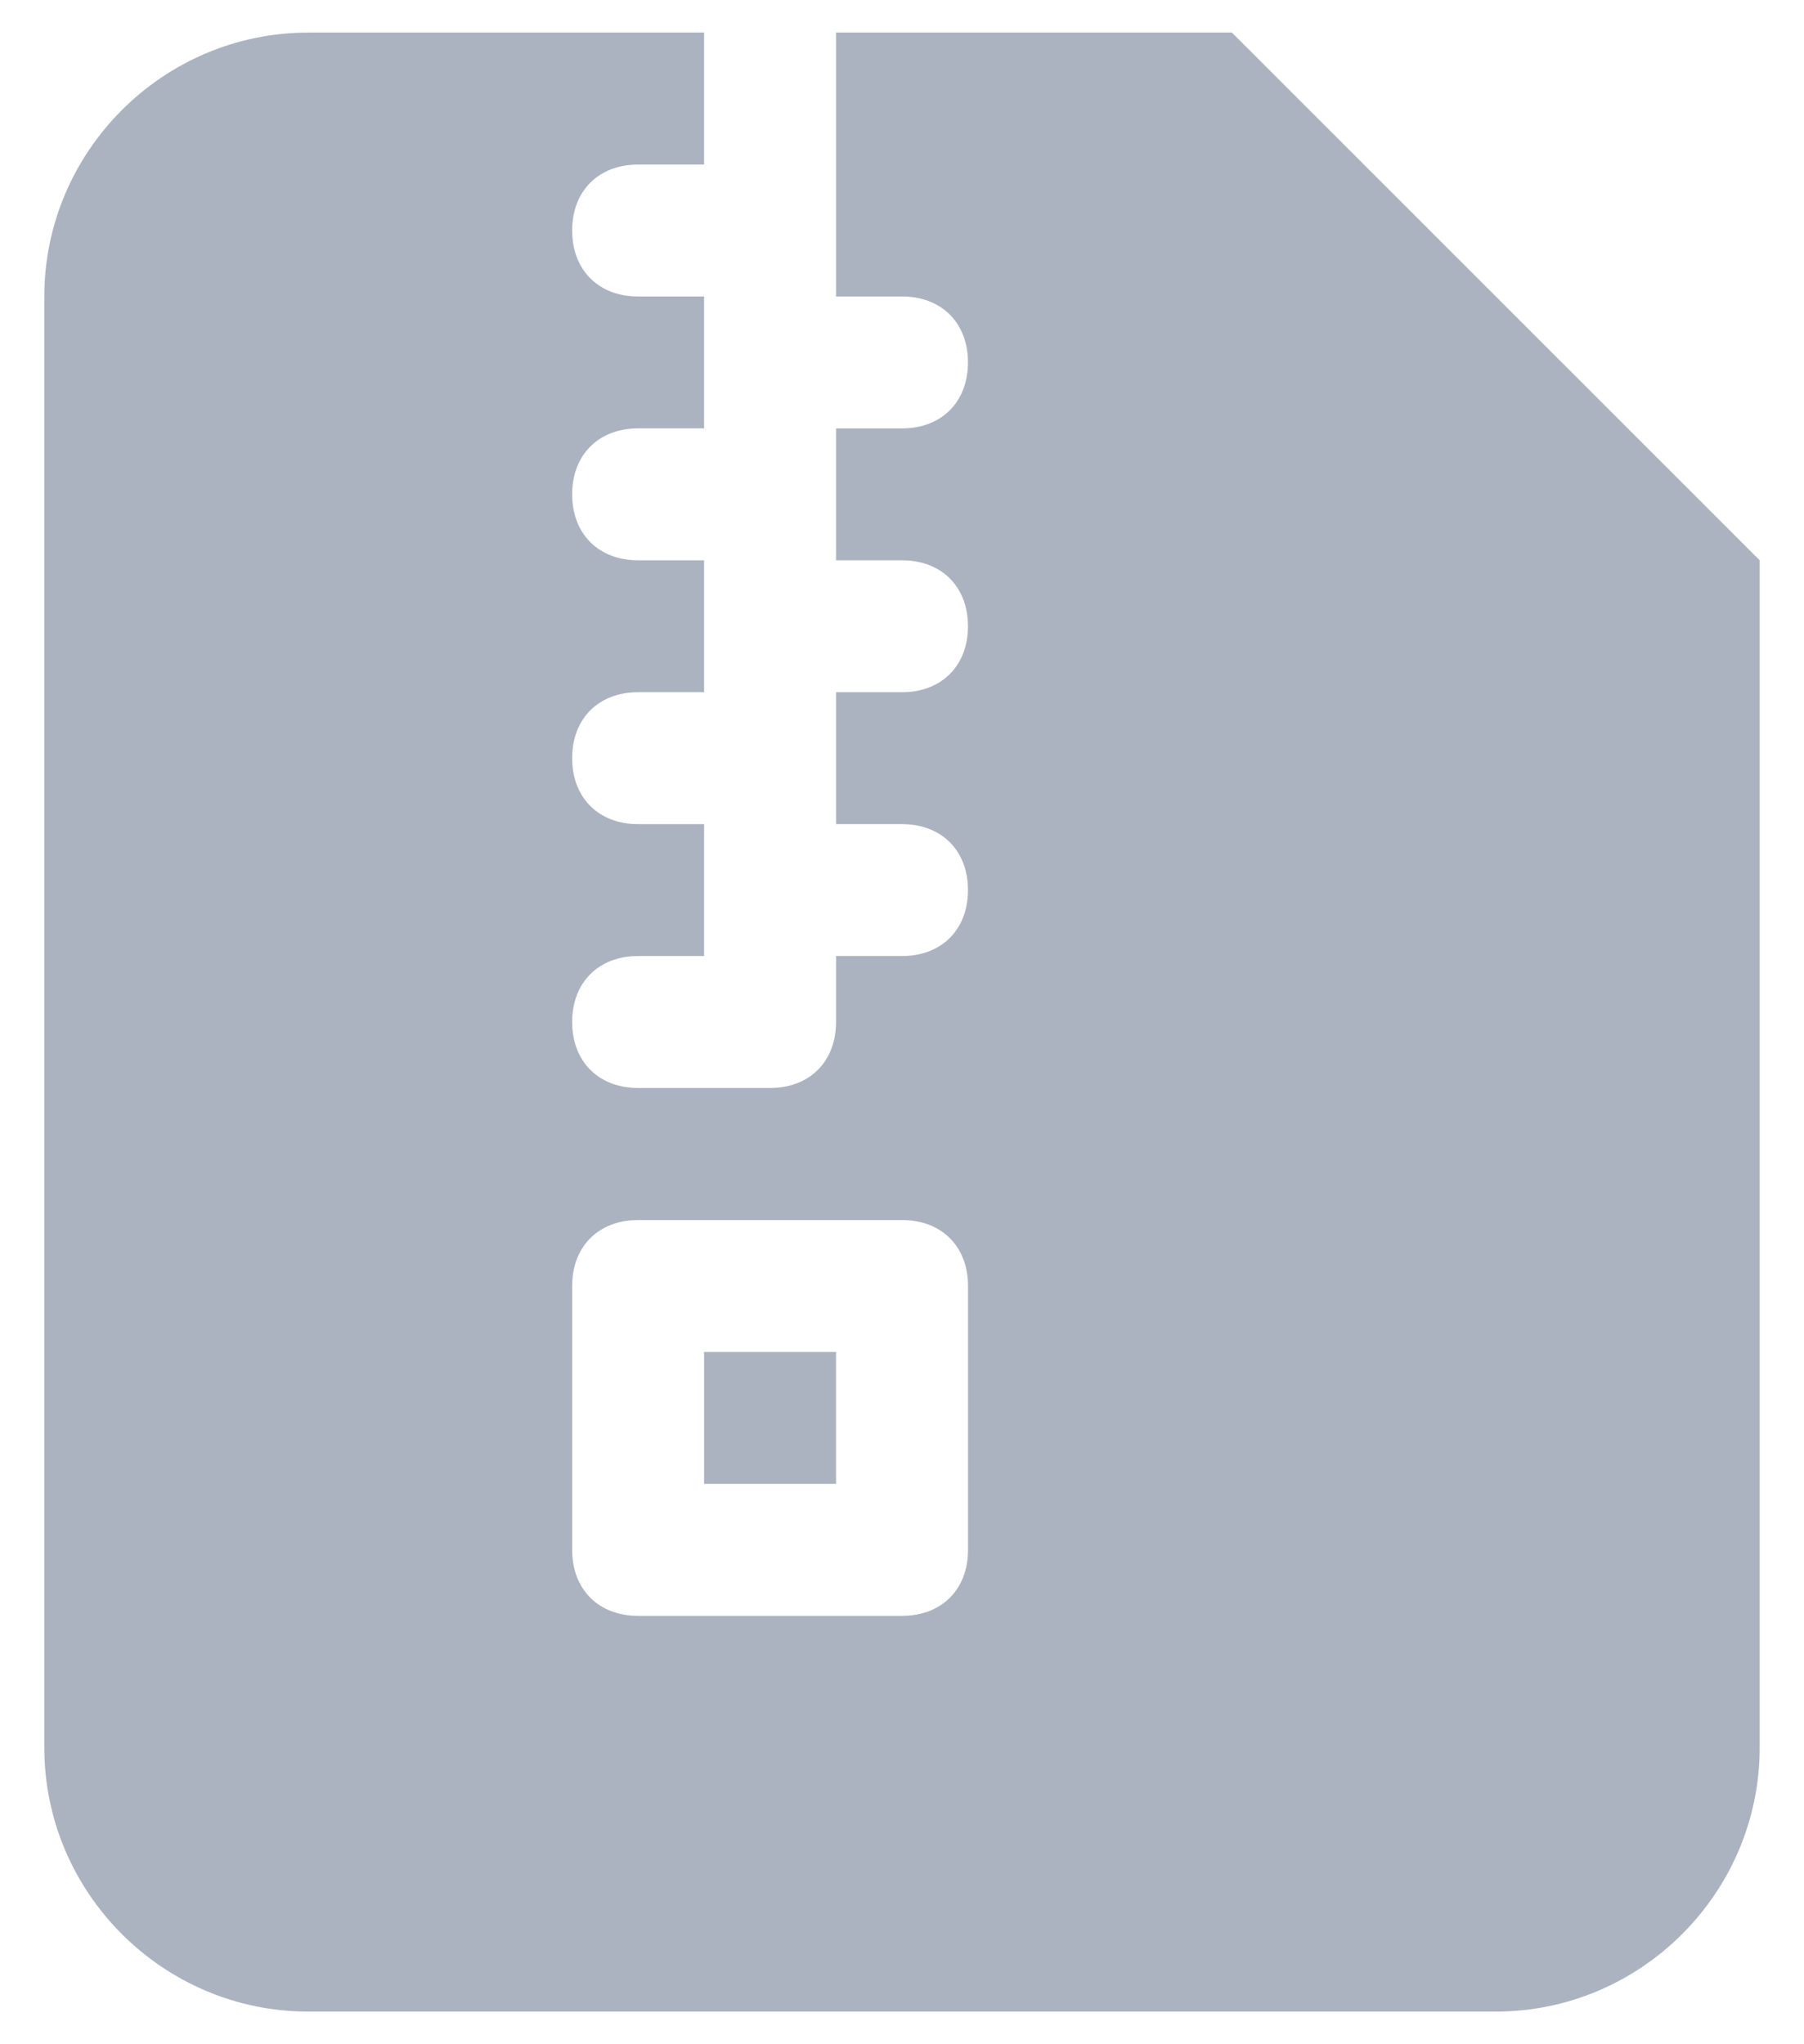 <svg width="30" height="34" xmlns="http://www.w3.org/2000/svg" fill="none">

 <g>
  <title>Layer 1</title>
  <path id="svg_1" fill="#ACB3C0" d="m11.709,0.543l0,2.194l-1.097,0c-0.658,0 -1.097,0.439 -1.097,1.097c0,0.658 0.439,1.097 1.097,1.097l1.097,0l0,2.194l-1.097,0c-0.658,0 -1.097,0.439 -1.097,1.097c0,0.658 0.439,1.097 1.097,1.097l1.097,0l0,2.194l-1.097,0c-0.658,0 -1.097,0.439 -1.097,1.097c0,0.658 0.439,1.097 1.097,1.097l1.097,0l0,2.194l-1.097,0c-0.658,0 -1.097,0.439 -1.097,1.097c0,0.658 0.439,1.097 1.097,1.097l2.194,0c0.658,0 1.097,-0.439 1.097,-1.097l0,-1.097l1.097,0c0.658,0 1.097,-0.439 1.097,-1.097c0,-0.658 -0.439,-1.097 -1.097,-1.097l-1.097,0l0,-2.194l1.097,0c0.658,0 1.097,-0.439 1.097,-1.097c0,-0.658 -0.439,-1.097 -1.097,-1.097l-1.097,0l0,-2.194l1.097,0c0.658,0 1.097,-0.439 1.097,-1.097c0,-0.658 -0.439,-1.097 -1.097,-1.097l-1.097,0l0,-4.389l6.583,0l8.777,8.777l0,19.749c0,2.414 -1.975,4.389 -4.388,4.389l-19.749,0c-2.414,0 -4.389,-1.975 -4.389,-4.389l0,-24.137c0,-2.414 1.975,-4.389 4.389,-4.389l6.583,0zm0,21.943l2.194,0l0,2.194l-2.194,0l0,-2.194zm-1.097,-2.194c-0.658,0 -1.097,0.439 -1.097,1.097l0,4.389c0,0.658 0.439,1.097 1.097,1.097l4.389,0c0.658,0 1.097,-0.439 1.097,-1.097l0,-4.389c0,-0.658 -0.439,-1.097 -1.097,-1.097l-4.389,0z"/>
 </g>
</svg>